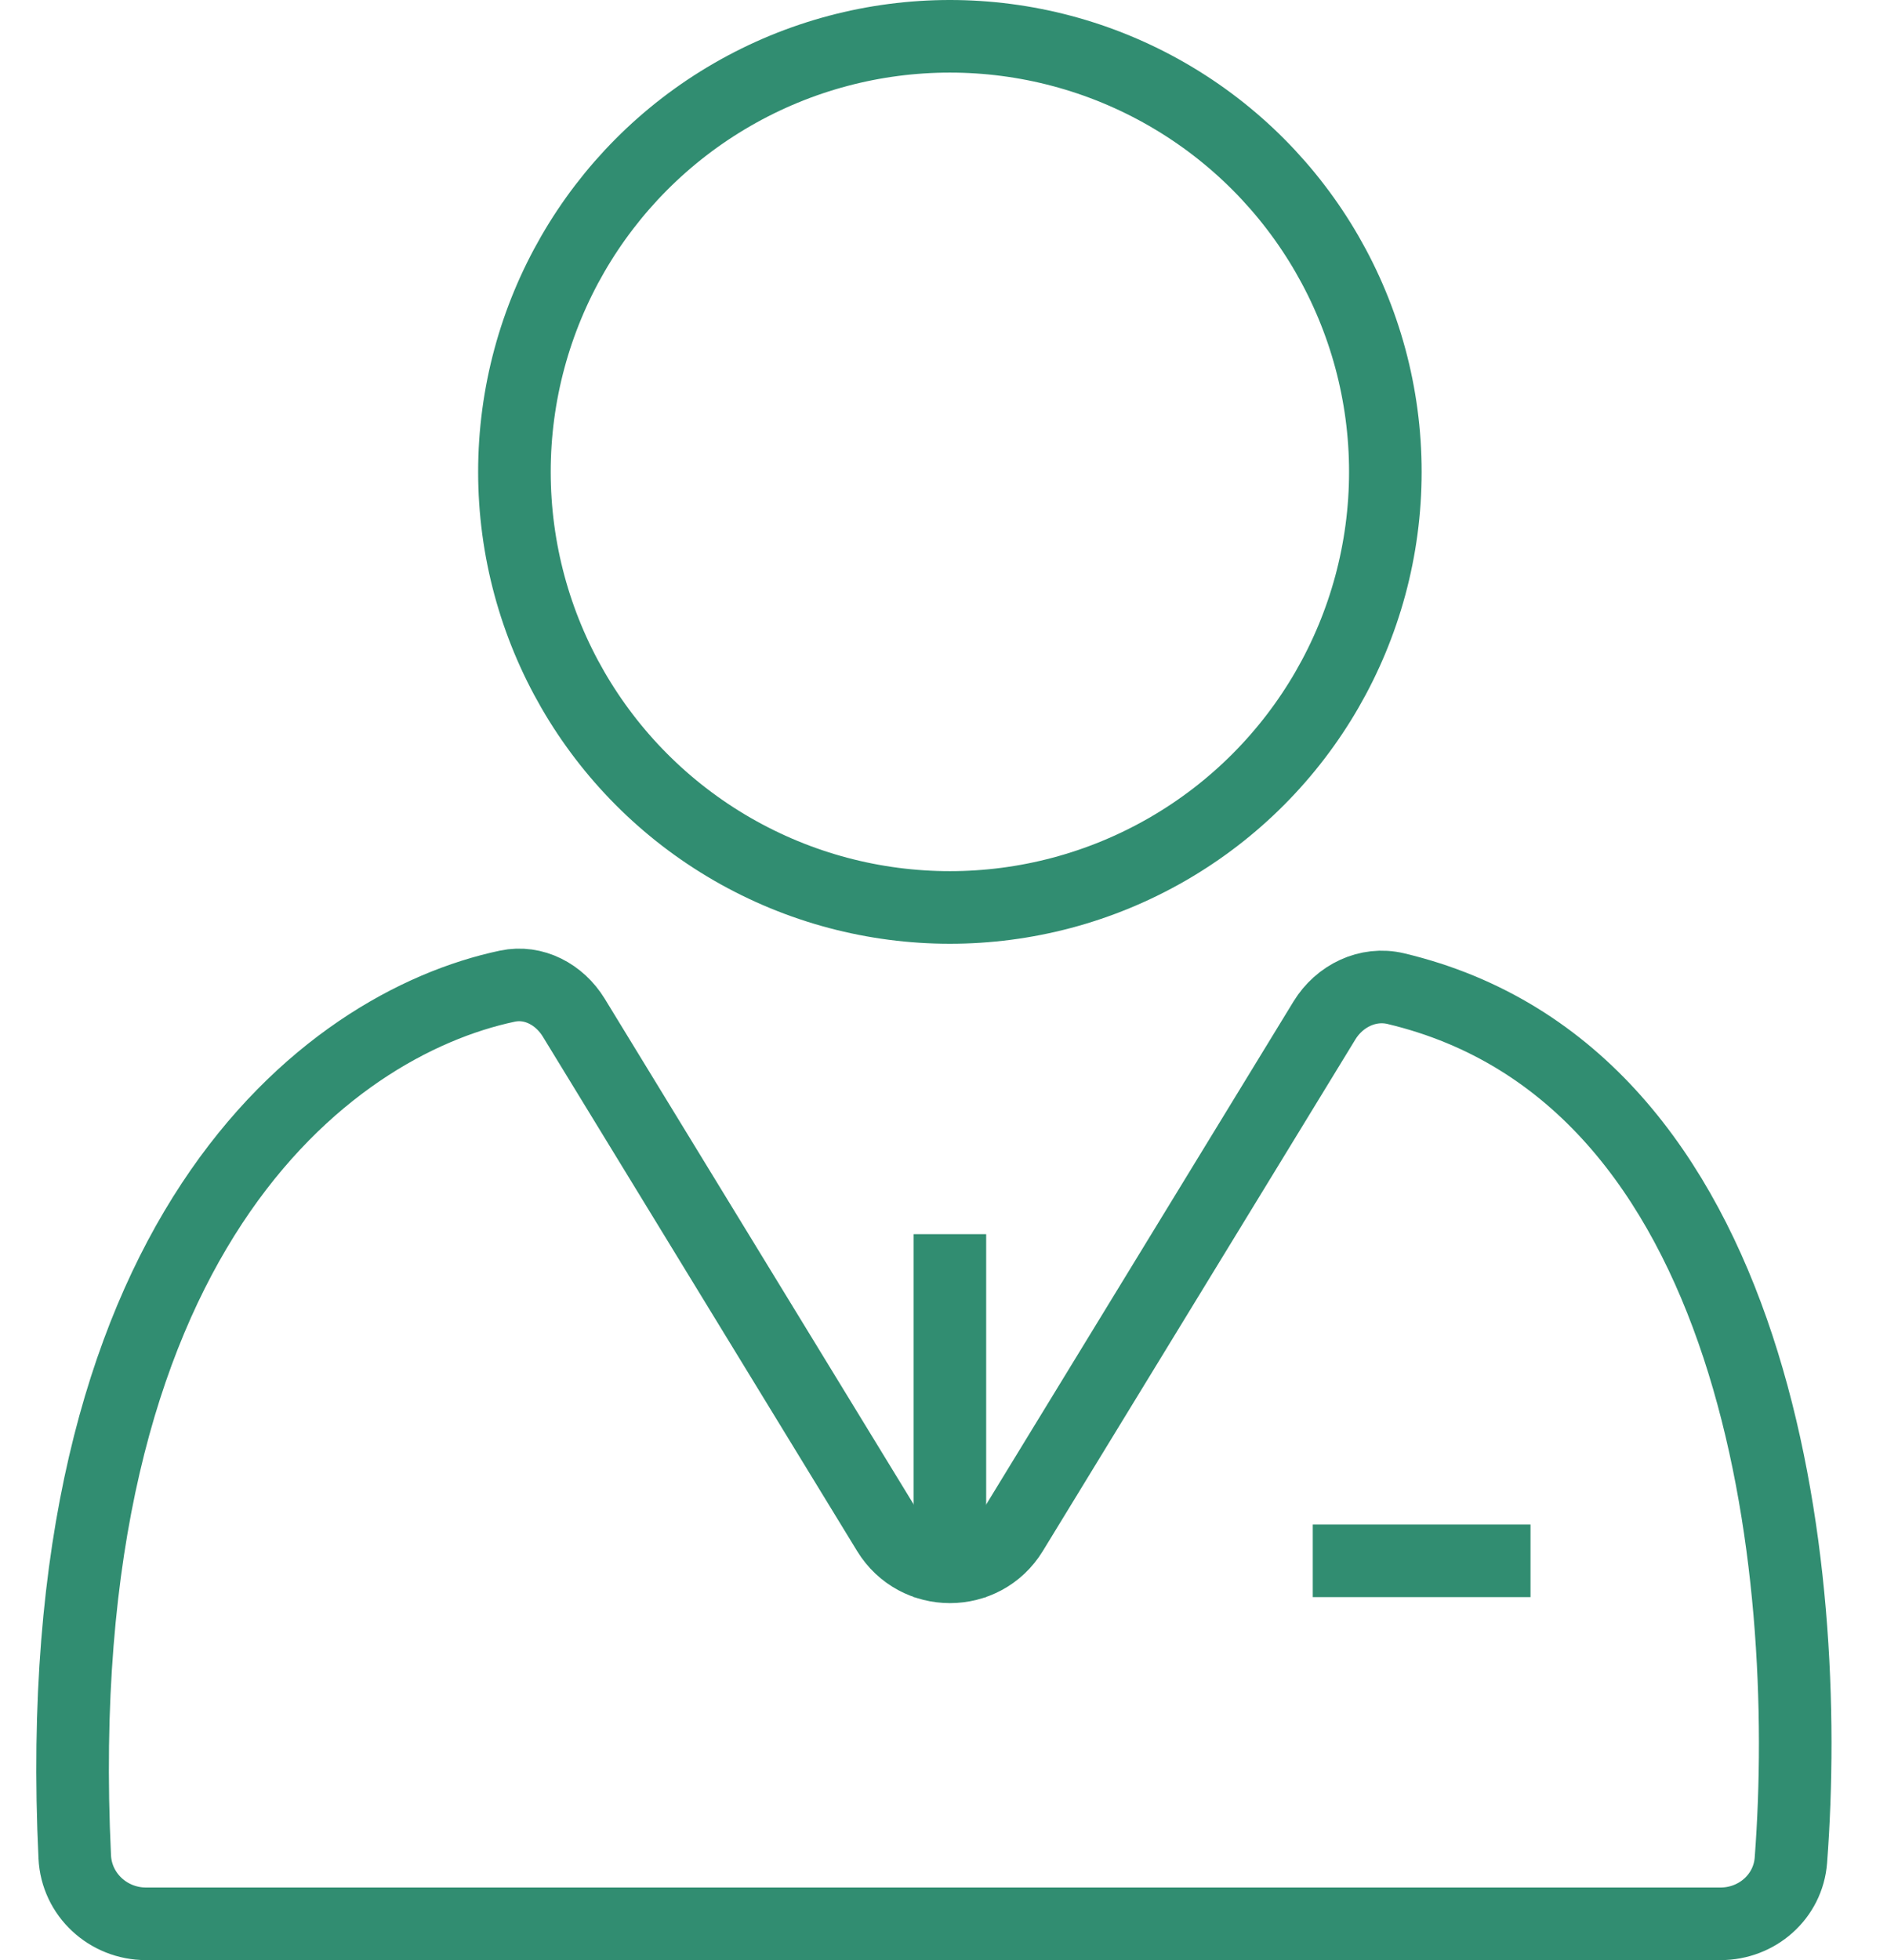 <?xml version="1.0" encoding="UTF-8"?> <svg xmlns="http://www.w3.org/2000/svg" width="26" height="27" viewBox="0 0 26 27" fill="none"> <circle cx="13.088" cy="6.5" r="6" stroke="#318D71"></circle> <path d="M23.706 26.5H2.012C1.491 26.5 1.055 26.099 1.03 25.579C0.622 17.041 4.489 14.113 6.991 13.584C7.355 13.507 7.71 13.699 7.905 14.017L12.236 21.104C12.626 21.742 13.552 21.742 13.942 21.104L18.249 14.056C18.456 13.718 18.846 13.527 19.231 13.618C24.241 14.809 24.982 21.579 24.676 25.623C24.638 26.126 24.21 26.5 23.706 26.5Z" stroke="#318D71"></path> <path d="M13.088 17V22" stroke="#318D71"></path> <path d="M18.088 21.5H21.088" stroke="#318D71"></path> </svg> 